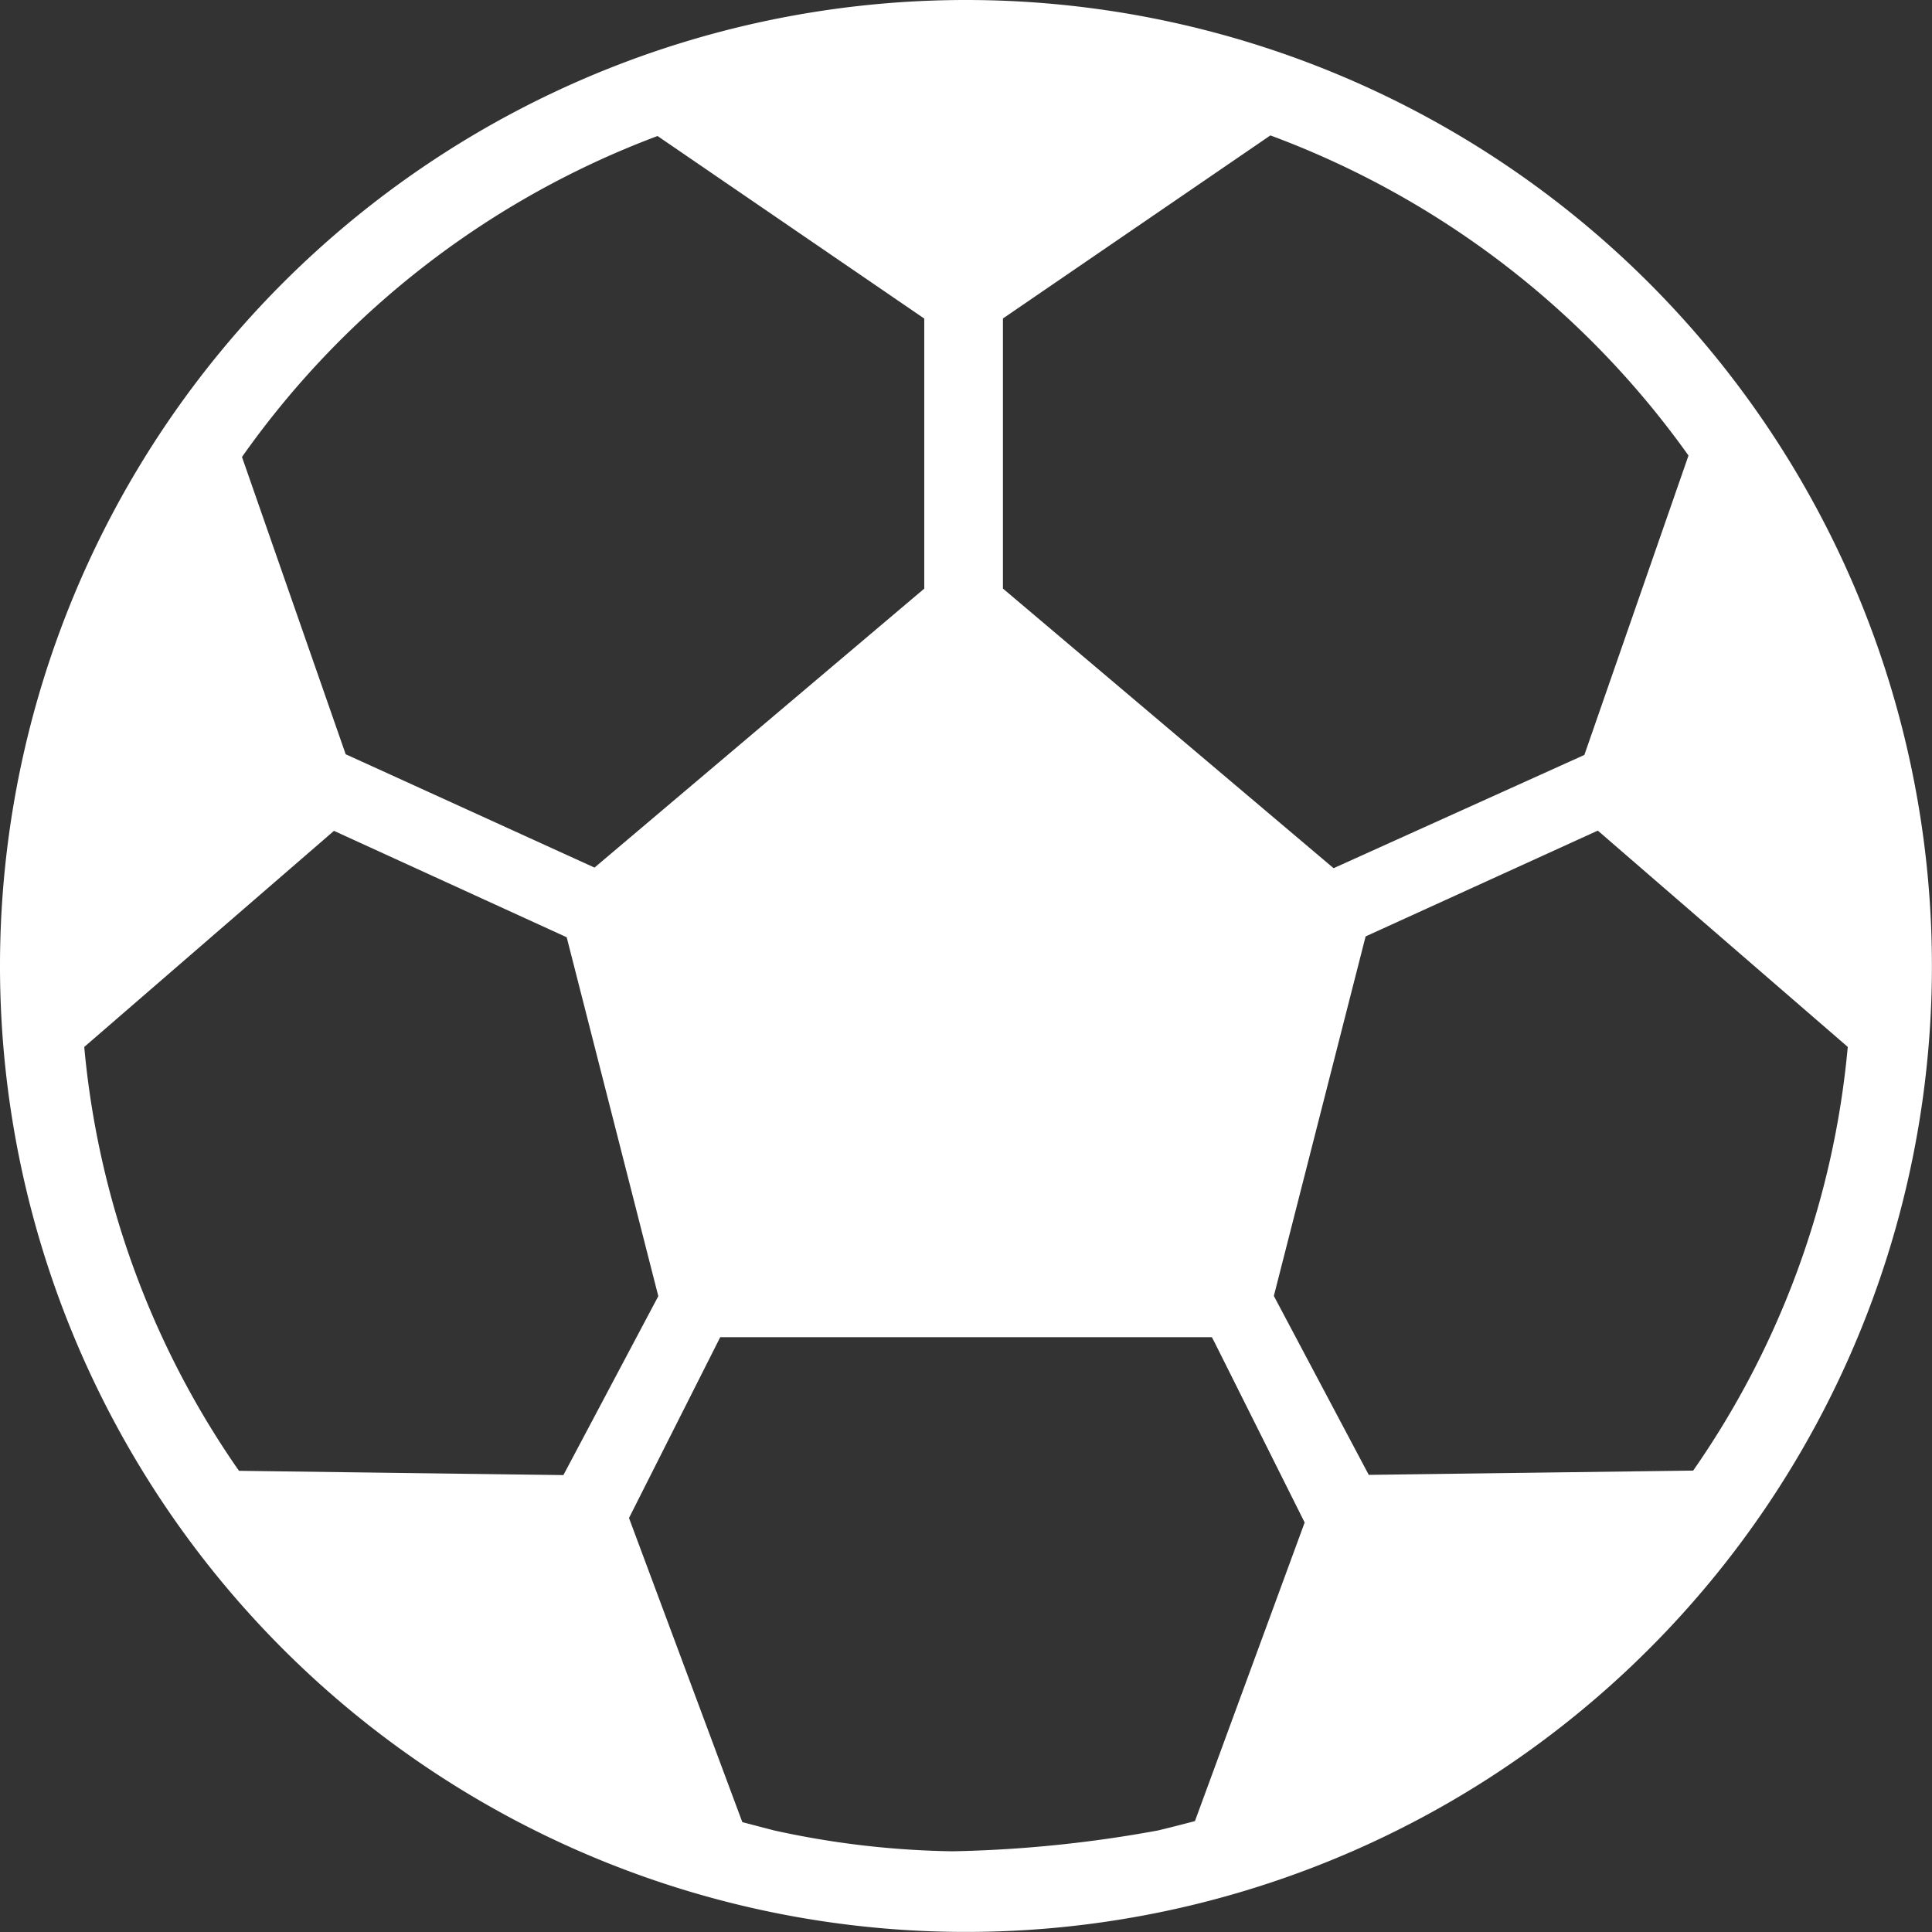 <svg xmlns="http://www.w3.org/2000/svg" width="25.709" height="25.709" viewBox="0 0 25.709 25.709">
  <rect x="0" y="0" width="25.709" height="25.709" fill="#333333" stroke="none"/>
  <path id="Path_47211" data-name="Path 47211" d="M108.854,96a12.854,12.854,0,1,0,12.854,12.854A12.855,12.855,0,0,0,108.854,96Zm2.543,24.36a16.832,16.832,0,0,1-2.719.275,11.775,11.775,0,0,1-2.379-.278l-.421-.11L104.37,116.2l1.214-2.406h6.542l.035.066,1.2,2.4-1.46,3.973Q111.649,120.3,111.4,120.36ZM104.75,97.81l3.549,2.429v3.594l-4.388,3.712-3.053-1.391-.258-.117-1.38-3.956A11.844,11.844,0,0,1,104.75,97.81Zm13.719,4.251-1.386,3.985-3.337,1.507-4.4-3.721v-3.594l3.559-2.436A11.905,11.905,0,0,1,118.468,102.061Zm-21.347,7.87,3.322-2.875,3.062,1.4.035.016,1.219,4.776-1.263,2.381-4.317-.057A11.711,11.711,0,0,1,97.121,109.931Zm17.092,5.695-1.263-2.381,1.221-4.784,3.09-1.408,3.326,2.878a11.712,11.712,0,0,1-2.057,5.638Z" transform="translate(-96 -96)" fill="#fff"/>
</svg>
